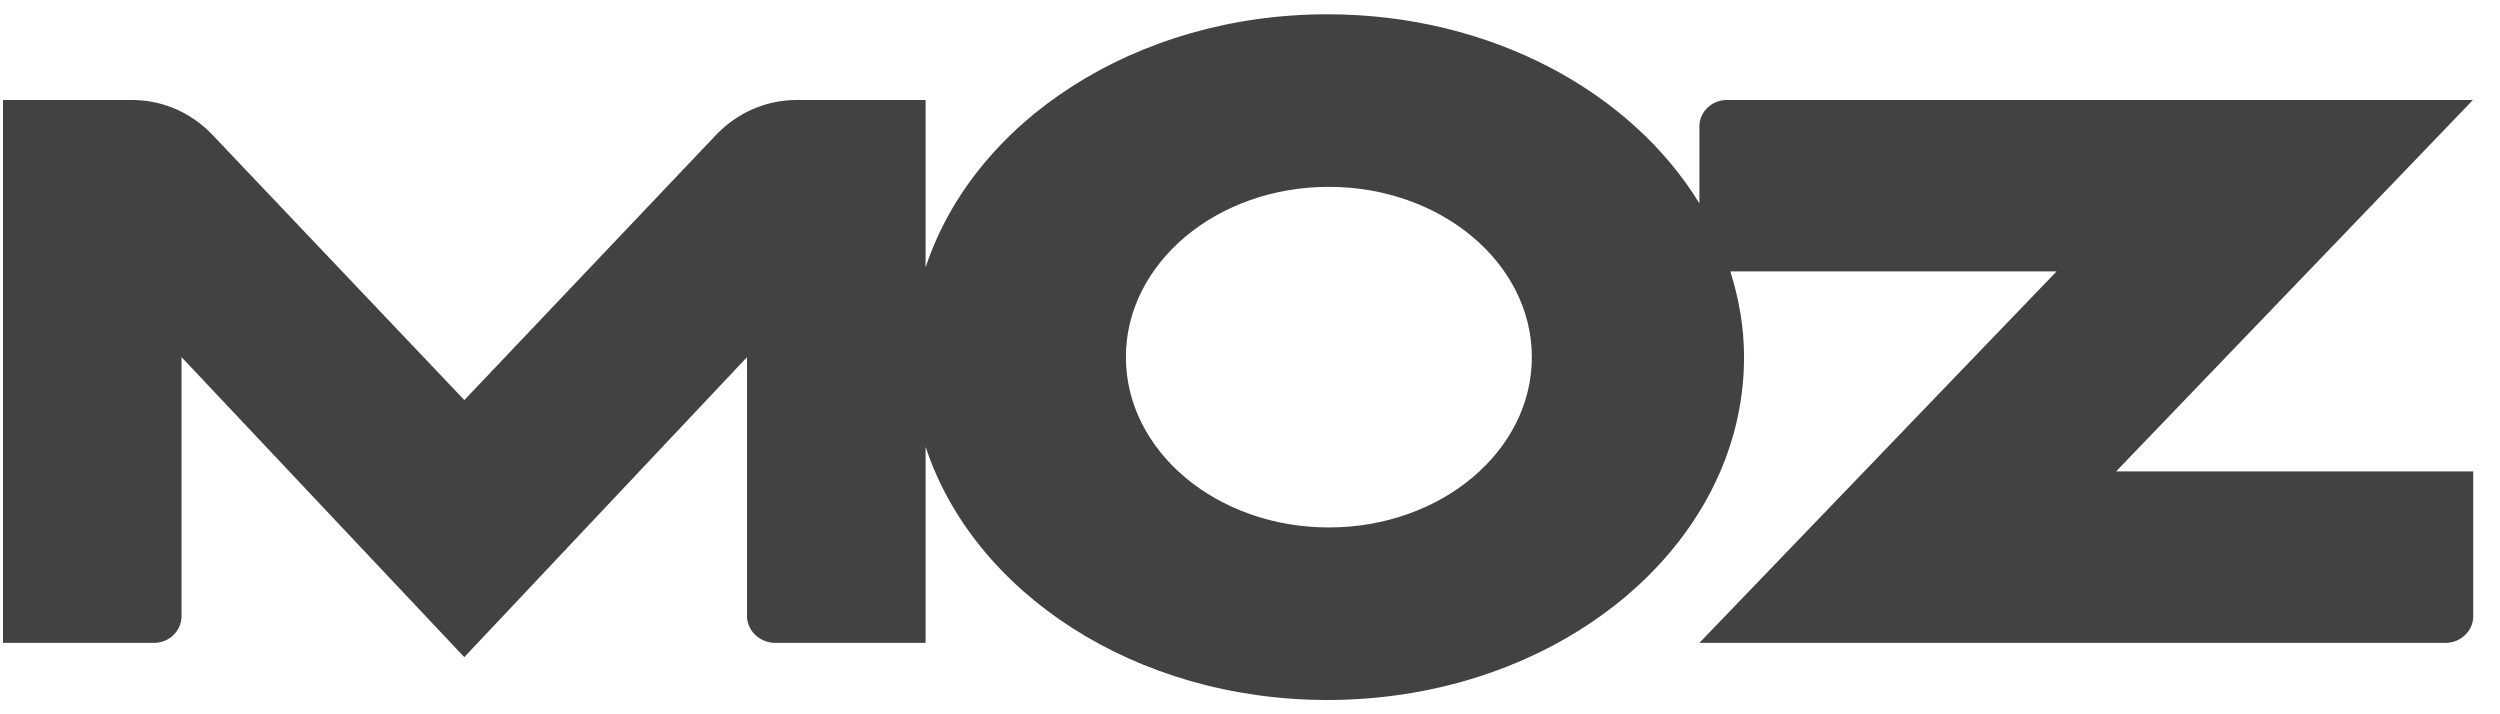 <?xml version="1.0" encoding="UTF-8"?>
<svg xmlns="http://www.w3.org/2000/svg" width="84" height="24" viewBox="0 0 84 24" fill="none">
  <path d="M71.1 15.84L83.09 3.36H57.99C57.51 3.377 57.124 3.744 57.1 4.207V6.833C54.797 3.068 50.07 0.48 44.6 0.48C38.136 0.48 32.71 4.09 31.1 8.988V3.36H26.72C25.677 3.374 24.763 3.819 24.1 4.49L15.602 13.442L7.1 4.49C6.44 3.818 5.527 3.374 4.483 3.36H0.1V21.6H5.217C5.709 21.577 6.08 21.197 6.1 20.726V12L15.6 22.08L25.1 12V20.726C25.117 21.197 25.515 21.577 26.005 21.6H31.1V15.011C32.71 19.91 38.136 23.52 44.6 23.52C52.332 23.52 58.6 18.362 58.6 12C58.6 11.004 58.43 10.042 58.14 9.12H69.1L57.1 21.6H82.204C82.684 21.583 83.076 21.213 83.1 20.751V15.84H71.1ZM44.648 17.722C40.884 17.722 37.83 15.16 37.83 12C37.83 8.839 40.883 6.278 44.648 6.278C48.416 6.278 51.47 8.84 51.47 12C51.47 15.16 48.417 17.722 44.648 17.722Z" fill="#424242"></path>
</svg>
